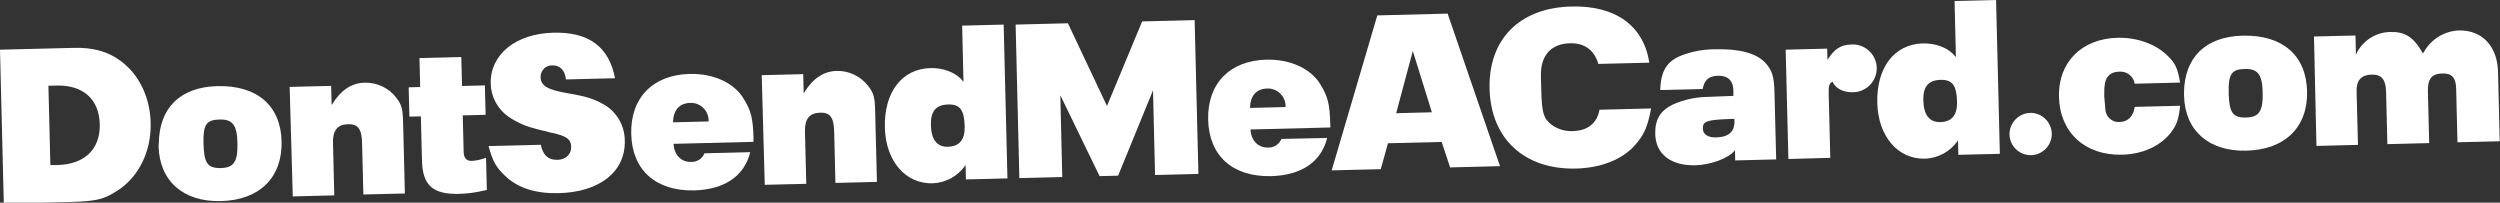 <?xml version="1.0" encoding="UTF-8" standalone="no"?>
<!DOCTYPE svg PUBLIC "-//W3C//DTD SVG 1.1//EN" "http://www.w3.org/Graphics/SVG/1.1/DTD/svg11.dtd">
<svg width="100%" height="100%" viewBox="0 0 1024 83" version="1.1" xmlns="http://www.w3.org/2000/svg" xmlns:xlink="http://www.w3.org/1999/xlink" xml:space="preserve" xmlns:serif="http://www.serif.com/" style="fill-rule:evenodd;clip-rule:evenodd;stroke-linejoin:round;stroke-miterlimit:2;">
    <rect x="0" y="0" width="1024" height="83" fill="#333333" stroke="none"/>
    <g transform="matrix(1,0,0,1,0,-223.5)">
        <path d="M0,243.85L30.24,243.11C38.17,242.91 44.16,244.55 49.48,248.51C56.93,253.95 61.48,263.38 61.71,273.82C62,285.52 56.82,295.99 48.12,301.57C42.5,305.19 39.66,305.89 29.05,306.21L1.56,306.89L0,243.85ZM19.83,258.62L20.63,291.1L23.52,291.1C34.68,290.82 41.13,284.59 40.86,274.33C40.59,264.07 34.01,258.33 23.31,258.54L19.83,258.62Z" style="fill:white;fill-rule:nonzero;"/>
    </g>
    <g transform="matrix(1,0,0,1,0,-223.5)">
        <path d="M65.05,282.22C65.22,267.58 73.93,259.15 89.05,258.78C105.28,258.37 115.05,266.78 115.34,281.5C115.63,296.22 106.34,305.5 90.43,305.87C75.09,306.24 65.31,297.66 64.96,283.38C65.022,282.997 65.053,282.609 65.05,282.22ZM90.46,292.34C95.81,292.2 97.46,289.74 97.25,281.9C97.08,274.68 95.25,272.31 89.88,272.45C84.51,272.59 83.15,274.57 83.35,282.24C83.55,290.33 85,292.43 90.46,292.34Z" style="fill:white;fill-rule:nonzero;"/>
    </g>
    <g transform="matrix(1,0,0,1,0,-223.5)">
        <path d="M118.64,259.1L135.64,258.68L135.84,266.54C139.52,260.46 143.91,257.49 149.35,257.37C154.378,257.222 159.185,259.487 162.27,263.46C164.57,266.46 164.98,268.1 165.11,273.65L165.84,302.75L148.84,303.16L148.31,282.11C148.17,276.22 146.6,274.21 142.4,274.38C138.2,274.55 136.22,276.95 136.4,282.11L136.92,303.52L119.92,303.95L118.64,259.1Z" style="fill:white;fill-rule:nonzero;"/>
    </g>
    <g transform="matrix(1,0,0,1,0,-223.5)">
        <path d="M167.69,271.27L167.39,259.27L172.11,259.15L171.82,247.28L188.95,246.85L189.25,258.71L198.6,258.48L198.91,270.53L189.54,270.76L189.9,285.21C189.9,288.3 190.99,289.48 193.39,289.41C195.337,289.239 197.252,288.801 199.08,288.11L199.41,301.31L198.41,301.51C195.001,302.353 191.51,302.819 188,302.9C177.29,303.16 173.09,299.44 172.84,289.26L172.39,271.16L167.69,271.27Z" style="fill:white;fill-rule:nonzero;"/>
    </g>
    <g transform="matrix(1,0,0,1,0,-223.5)">
        <path d="M200.12,283.32L221.53,282.8C222.35,286.96 224.45,288.98 228.11,288.98C231.77,288.98 234.04,286.68 233.96,283.57C233.88,280.46 231.96,279.24 226.32,277.95C225.78,277.95 224.77,277.55 222.99,277.15C221.21,276.75 219.59,276.33 218.59,276.01C214.877,275.051 211.363,273.443 208.21,271.26C203.814,268.166 201.137,263.164 201,257.79C200.71,245.79 211.29,237.26 226.63,236.89C241.18,236.52 249.44,242.66 251.92,255.54L231.81,256.04C231.45,252.39 229.44,250.21 226.23,250.28C223.686,250.196 221.522,252.216 221.43,254.76L221.43,255.14C221.53,258.62 224.25,260.25 232.26,261.65C240.6,263.04 243.74,264.13 248.17,266.79C252.999,269.96 255.914,275.363 255.91,281.14C256.22,293.81 245.62,302.19 228.91,302.61C219.44,302.85 212.08,300.54 206.85,295.49C203.1,291.9 201.79,289.52 200.12,283.32Z" style="fill:white;fill-rule:nonzero;"/>
    </g>
    <g transform="matrix(1,0,0,1,0,-223.5)">
        <path d="M308.62,281.6L275.87,282.41C276.17,286.96 278.97,289.93 283.11,289.82C285.484,289.912 287.673,288.494 288.56,286.29L307.3,285.83C304.86,295.62 296.78,301.17 284.21,301.49C268.61,301.79 258.92,293.19 258.55,278.39C258.18,263.59 267.41,254.15 282.46,253.78C292.01,253.55 300.4,257.26 304.39,263.59C307.64,268.77 308.39,271.78 308.65,280.09L308.62,281.6ZM275.62,273.6L290.25,273.24C290.257,273.113 290.26,272.987 290.26,272.86C290.26,269.048 287.237,265.861 283.43,265.66L282.65,265.66C278.32,265.75 275.8,268.58 275.66,273.58L275.62,273.6Z" style="fill:white;fill-rule:nonzero;"/>
    </g>
    <g transform="matrix(1,0,0,1,0,-223.5)">
        <path d="M312,254.29L329,253.87L329.19,261.71C332.88,255.65 337.28,252.71 342.7,252.54C347.743,252.428 352.547,254.73 355.62,258.73C357.94,261.73 358.32,263.37 358.46,268.92L359.19,298L342.19,298.43L341.68,277.38C341.52,271.49 339.96,269.48 335.77,269.65C331.58,269.82 329.58,272.2 329.71,277.38L330.25,298.79L313.25,299.2L312,254.29Z" style="fill:white;fill-rule:nonzero;"/>
    </g>
    <g transform="matrix(1,0,0,1,0,-223.5)">
        <path d="M394.1,234L411.1,233.57L412.65,296.57L395.65,296.99L395.49,291.11C392.436,295.627 387.389,298.409 381.94,298.58C370.88,298.86 362.78,289.43 362.44,275.77C362.08,261.23 369.44,251.69 381.12,251.39C386.47,251.25 391.61,253.27 394.19,256.51L394.38,256.68C394.427,256.726 394.458,256.785 394.47,256.85L394.56,256.95L394.64,256.95L394.1,234ZM388.38,283.59C393.02,283.47 395.27,280.65 395.14,275.3C394.97,268.53 393.22,266.16 388.3,266.3C383.38,266.44 381.14,269.07 381.3,274.77C381.46,280.77 383.84,283.77 388.39,283.62L388.38,283.59Z" style="fill:white;fill-rule:nonzero;"/>
    </g>
    <g transform="matrix(1,0,0,1,0,-223.5)">
        <path d="M416,233.57L437.42,233.04L453.42,266.91L467.82,232.28L489.32,231.74L490.87,294.74L473.11,295.19L472.28,260.5L457.98,295.45L450.39,295.64L434.31,262.51L435.1,296L417.53,296.44L416,233.57Z" style="fill:white;fill-rule:nonzero;"/>
    </g>
    <g transform="matrix(1,0,0,1,0,-223.5)">
        <path d="M544.93,275.71L512.19,276.53C512.48,281.08 515.28,284.03 519.42,283.94C521.794,284.032 523.983,282.614 524.87,280.41L543.6,280C541.17,289.79 533.1,295.34 520.52,295.65C504.9,295.95 495.22,287.36 494.86,272.54C494.5,257.72 503.71,248.32 518.7,247.94C528.24,247.71 536.64,251.42 540.64,257.76C543.89,262.94 544.64,265.96 544.88,274.25L544.93,275.71ZM511.93,267.71L526.56,267.34C526.566,267.217 526.569,267.094 526.569,266.971C526.569,263.146 523.53,259.951 519.71,259.76L519,259.76C514.63,259.86 512.11,262.7 512,267.7L511.93,267.71Z" style="fill:white;fill-rule:nonzero;"/>
    </g>
    <g transform="matrix(1,0,0,1,0,-223.5)">
        <path d="M564.14,229.81L592.95,229.08L614.4,291.56L593.97,292.07L590.51,281.64L568.51,282.18L565.57,292.79L545.46,293.28L564.14,229.81ZM571.87,269.87L586.5,269.49L578.69,244.39L571.87,269.87Z" style="fill:white;fill-rule:nonzero;"/>
    </g>
    <g transform="matrix(1,0,0,1,0,-223.5)">
        <path d="M675.57,249.17L654.69,249.68C652.95,243.93 649.03,241.08 643.05,241.22C635.31,241.42 631.05,246.17 631.15,254.38L631.31,260.57C631.54,269.68 632.22,272.06 635.5,274.57C638.017,276.424 641.098,277.353 644.22,277.2C650.29,277.05 654.14,274.02 655.16,268.45L676.3,267.92C674.75,275.92 673.36,278.75 669.71,282.92C664.5,288.84 655.79,292.28 645.58,292.54C624.44,293.06 610.64,280.37 610.13,259.86C609.62,239.61 622.43,226.7 643.57,226.17C661.68,225.68 673.22,234 675.57,249.17Z" style="fill:white;fill-rule:nonzero;"/>
    </g>
    <g transform="matrix(1,0,0,1,0,-223.5)">
        <path d="M710,262.77L710,260.45C709.91,256.52 707.71,254.45 703.81,254.52C699.91,254.59 698.06,256.29 697.43,259.95L680.04,260.38C680.29,252.43 682.78,248.54 688.87,246.16C693.165,244.545 697.712,243.705 702.3,243.68C712.46,243.42 719.47,245.23 723.24,249.4C725.9,252.4 726.67,254.94 726.83,261.4L727.52,288.79L710.74,289.21L710.65,285.02C708.32,288.2 700.97,290.97 694.55,291.2C684.47,291.45 678.19,286.7 677.99,278.41C677.83,272.41 680.07,268.81 685.27,266.27C689.777,264.291 694.638,263.24 699.56,263.18L710,262.77ZM710.42,272.22L709.07,272.22C699.07,272.56 697.41,273.13 697.49,276.16C697.49,278.48 699.55,279.87 702.84,279.78C708.1,279.66 710.57,277.44 710.43,272.99L710.42,272.22Z" style="fill:white;fill-rule:nonzero;"/>
    </g>
    <g transform="matrix(1,0,0,1,0,-223.5)">
        <path d="M731.41,243.85L748.41,243.42L748.53,248.06C751.27,243.62 753.9,241.87 758.09,241.75C758.372,241.726 758.654,241.713 758.937,241.713C764.302,241.713 768.717,246.128 768.717,251.493C768.717,256.763 764.458,261.134 759.19,261.27L758.68,261.27C755.01,261.36 751.58,259.57 750.62,256.93L750.36,257.11C749.21,257.76 748.97,258.84 749.04,261.75L749.04,262.37L749.69,288.15L732.53,288.62L731.41,243.85Z" style="fill:white;fill-rule:nonzero;"/>
    </g>
    <g transform="matrix(1,0,0,1,0,-223.5)">
        <path d="M800.59,223.91L817.59,223.5L819.14,286.5L802.14,286.91L802,281C798.941,285.524 793.888,288.313 788.43,288.49C777.37,288.75 769.28,279.32 768.94,265.67C768.57,251.14 775.94,241.58 787.61,241.28C792.96,241.14 798.1,243.17 800.68,246.4L800.87,246.57C800.919,246.622 800.951,246.689 800.96,246.76L801.14,246.76L800.59,223.91ZM794.85,273.5C799.49,273.39 801.75,270.56 801.61,265.21C801.44,258.44 799.69,256.07 794.79,256.21C789.89,256.35 787.63,258.98 787.79,264.69C787.97,270.69 790.35,273.64 794.9,273.52L794.85,273.5Z" style="fill:white;fill-rule:nonzero;"/>
    </g>
    <g transform="matrix(1,0,0,1,0,-223.5)">
        <path d="M831.52,269.74C831.596,269.738 831.671,269.737 831.747,269.737C836.498,269.737 840.407,273.646 840.407,278.397C840.407,283.148 836.498,287.057 831.747,287.057C827.084,287.057 823.215,283.291 823.09,278.63C823.006,273.894 826.786,269.907 831.52,269.74Z" style="fill:white;fill-rule:nonzero;"/>
    </g>
    <g transform="matrix(1,0,0,1,0,-223.5)">
        <path d="M892.94,257.32L874.38,257.79C873.921,254.798 871.209,252.634 868.19,252.85C863.55,252.96 861.74,255.59 861.9,261.75L861.9,263L862.39,268.69C862.723,271.577 865.323,273.709 868.22,273.47C871.62,273.38 873.79,271.18 874.41,267.28L892.97,266.82C892.4,272.45 891.56,274.82 888.97,278.08C884.64,283.44 877.5,286.66 869.19,286.86C854.03,287.25 843.7,277.77 843.35,263.15C842.99,249.05 852.63,239.35 867.29,238.98C875.41,238.78 883.06,241.55 887.92,246.42C891.05,249.42 892.09,251.8 892.94,257.32Z" style="fill:white;fill-rule:nonzero;"/>
    </g>
    <g transform="matrix(1,0,0,1,0,-223.5)">
        <path d="M894.56,261.56C894.73,246.91 903.45,238.48 918.61,238.11C934.85,237.71 944.61,246.11 944.98,260.83C945.35,275.55 935.98,284.83 920.05,285.21C904.71,285.58 894.95,277 894.59,262.72C894.58,262.36 894.58,262 894.56,261.56ZM920,271.64C925.35,271.5 927,269.06 926.79,261.2C926.6,253.98 924.79,251.61 919.41,251.75C914.03,251.89 912.68,253.87 912.87,261.54C913.06,269.66 914.54,271.77 920,271.64Z" style="fill:white;fill-rule:nonzero;"/>
    </g>
    <g transform="matrix(1,0,0,1,0,-223.5)">
        <path d="M947.81,238.45L964.81,238.04L964.99,245.88C967.464,240.348 972.931,236.725 978.99,236.6C985.18,236.44 988.6,238.67 992.43,245.37L993.04,244.45C995.989,239.393 1001.34,236.19 1007.19,235.98C1016.66,235.75 1022.98,242.46 1023.19,252.98L1023.89,281.36L1006.58,281.78L1006.04,259.78C1005.93,255.31 1004.28,253.48 1000.35,253.59C996.07,253.7 994.35,255.8 994.46,260.87L995,282.11L977.86,282.54L977.34,261.12C977.2,255.96 975.45,253.94 971.34,254.05C967.23,254.16 965.15,256.43 965.26,260.72L965.82,282.84L948.82,283.27L947.81,238.45Z" style="fill:white;fill-rule:nonzero;"/>
    </g>
</svg>
